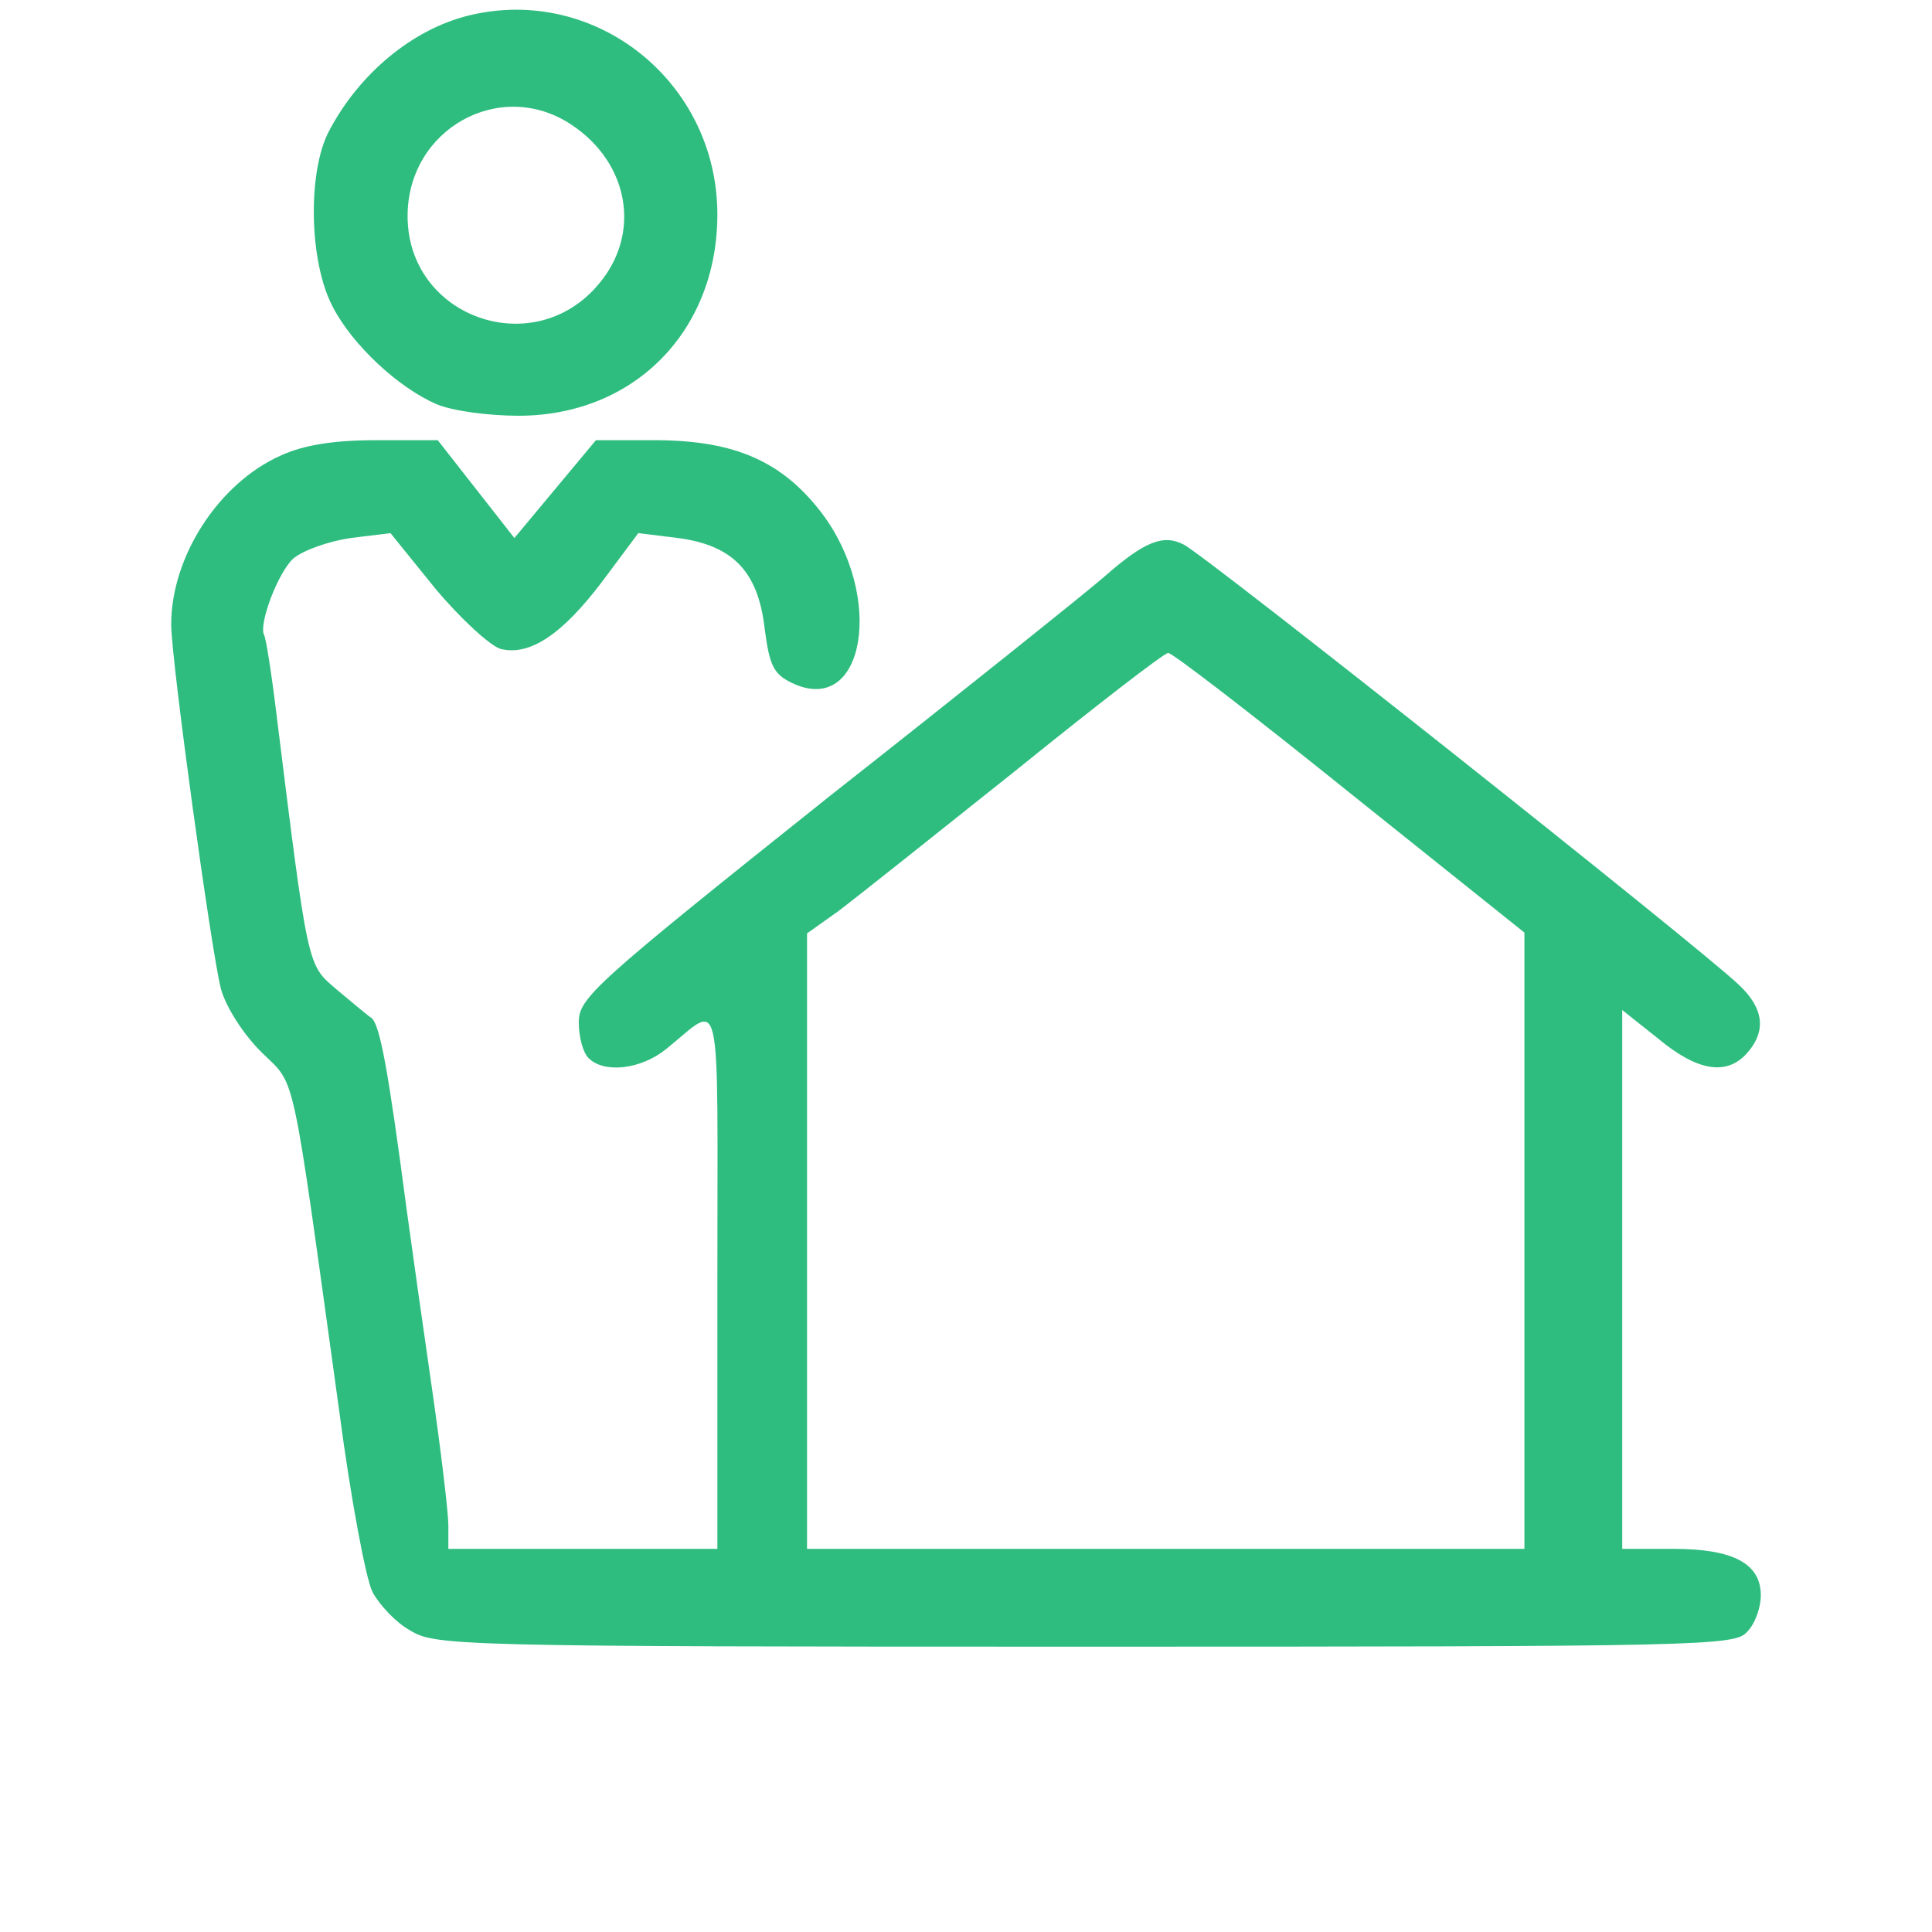 <?xml version="1.0" encoding="UTF-8" standalone="no"?> <svg xmlns="http://www.w3.org/2000/svg" width="237pt" height="237pt" viewBox="0 0 237 237" preserveAspectRatio="xMidYMid meet">  <g transform="translate(0,237) scale(0.1,-0.1)" fill="#2ebd7f" stroke="none"> <path d="M575 2351 c-69 -17 -134 -71 -171 -141 -27 -50 -25 -161 4 -216 24 -47 81 -100 128 -120 19 -8 63 -14 100 -14 142 0 244 104 244 247 0 162 -149 282 -305 244z m126 -134 c71 -47 86 -134 33 -196 -80 -95 -234 -40 -234 84 0 107 114 170 201 112z"></path> <path d="M344 1811 c-76 -34 -134 -124 -134 -207 0 -43 49 -400 61 -447 6 -22 27 -55 49 -77 44 -44 36 -7 96 -440 14 -107 33 -208 41 -223 8 -15 28 -37 46 -47 31 -19 56 -20 828 -20 758 0 797 1 812 18 10 10 17 30 17 45 0 39 -34 57 -107 57 l-63 0 0 331 0 330 44 -35 c48 -40 84 -46 109 -18 24 27 21 55 -10 84 -48 46 -657 529 -681 540 -25 13 -48 4 -98 -40 -17 -15 -169 -137 -338 -270 -287 -229 -306 -246 -306 -276 0 -18 5 -37 12 -44 19 -19 64 -14 95 11 70 56 63 87 63 -282 l0 -331 -165 0 -165 0 0 29 c0 15 -9 91 -20 167 -11 76 -25 175 -31 219 -23 175 -33 227 -43 236 -6 4 -26 21 -44 36 -35 30 -34 24 -73 338 -6 50 -13 93 -15 96 -7 13 17 77 36 94 12 10 43 21 70 25 l49 6 55 -68 c31 -37 67 -70 80 -74 36 -9 76 18 125 83 l44 59 49 -6 c67 -9 98 -41 106 -111 6 -46 11 -56 34 -67 89 -42 114 107 35 210 -48 62 -105 87 -199 88 l-77 0 -50 -60 -50 -60 -47 60 -47 60 -76 0 c-52 0 -89 -6 -117 -19z m1311 -413 l215 -172 0 -378 0 -378 -440 0 -440 0 0 378 0 377 38 27 c20 15 118 93 217 172 99 80 183 145 188 145 4 1 104 -76 222 -171z"></path> </g> </svg> 